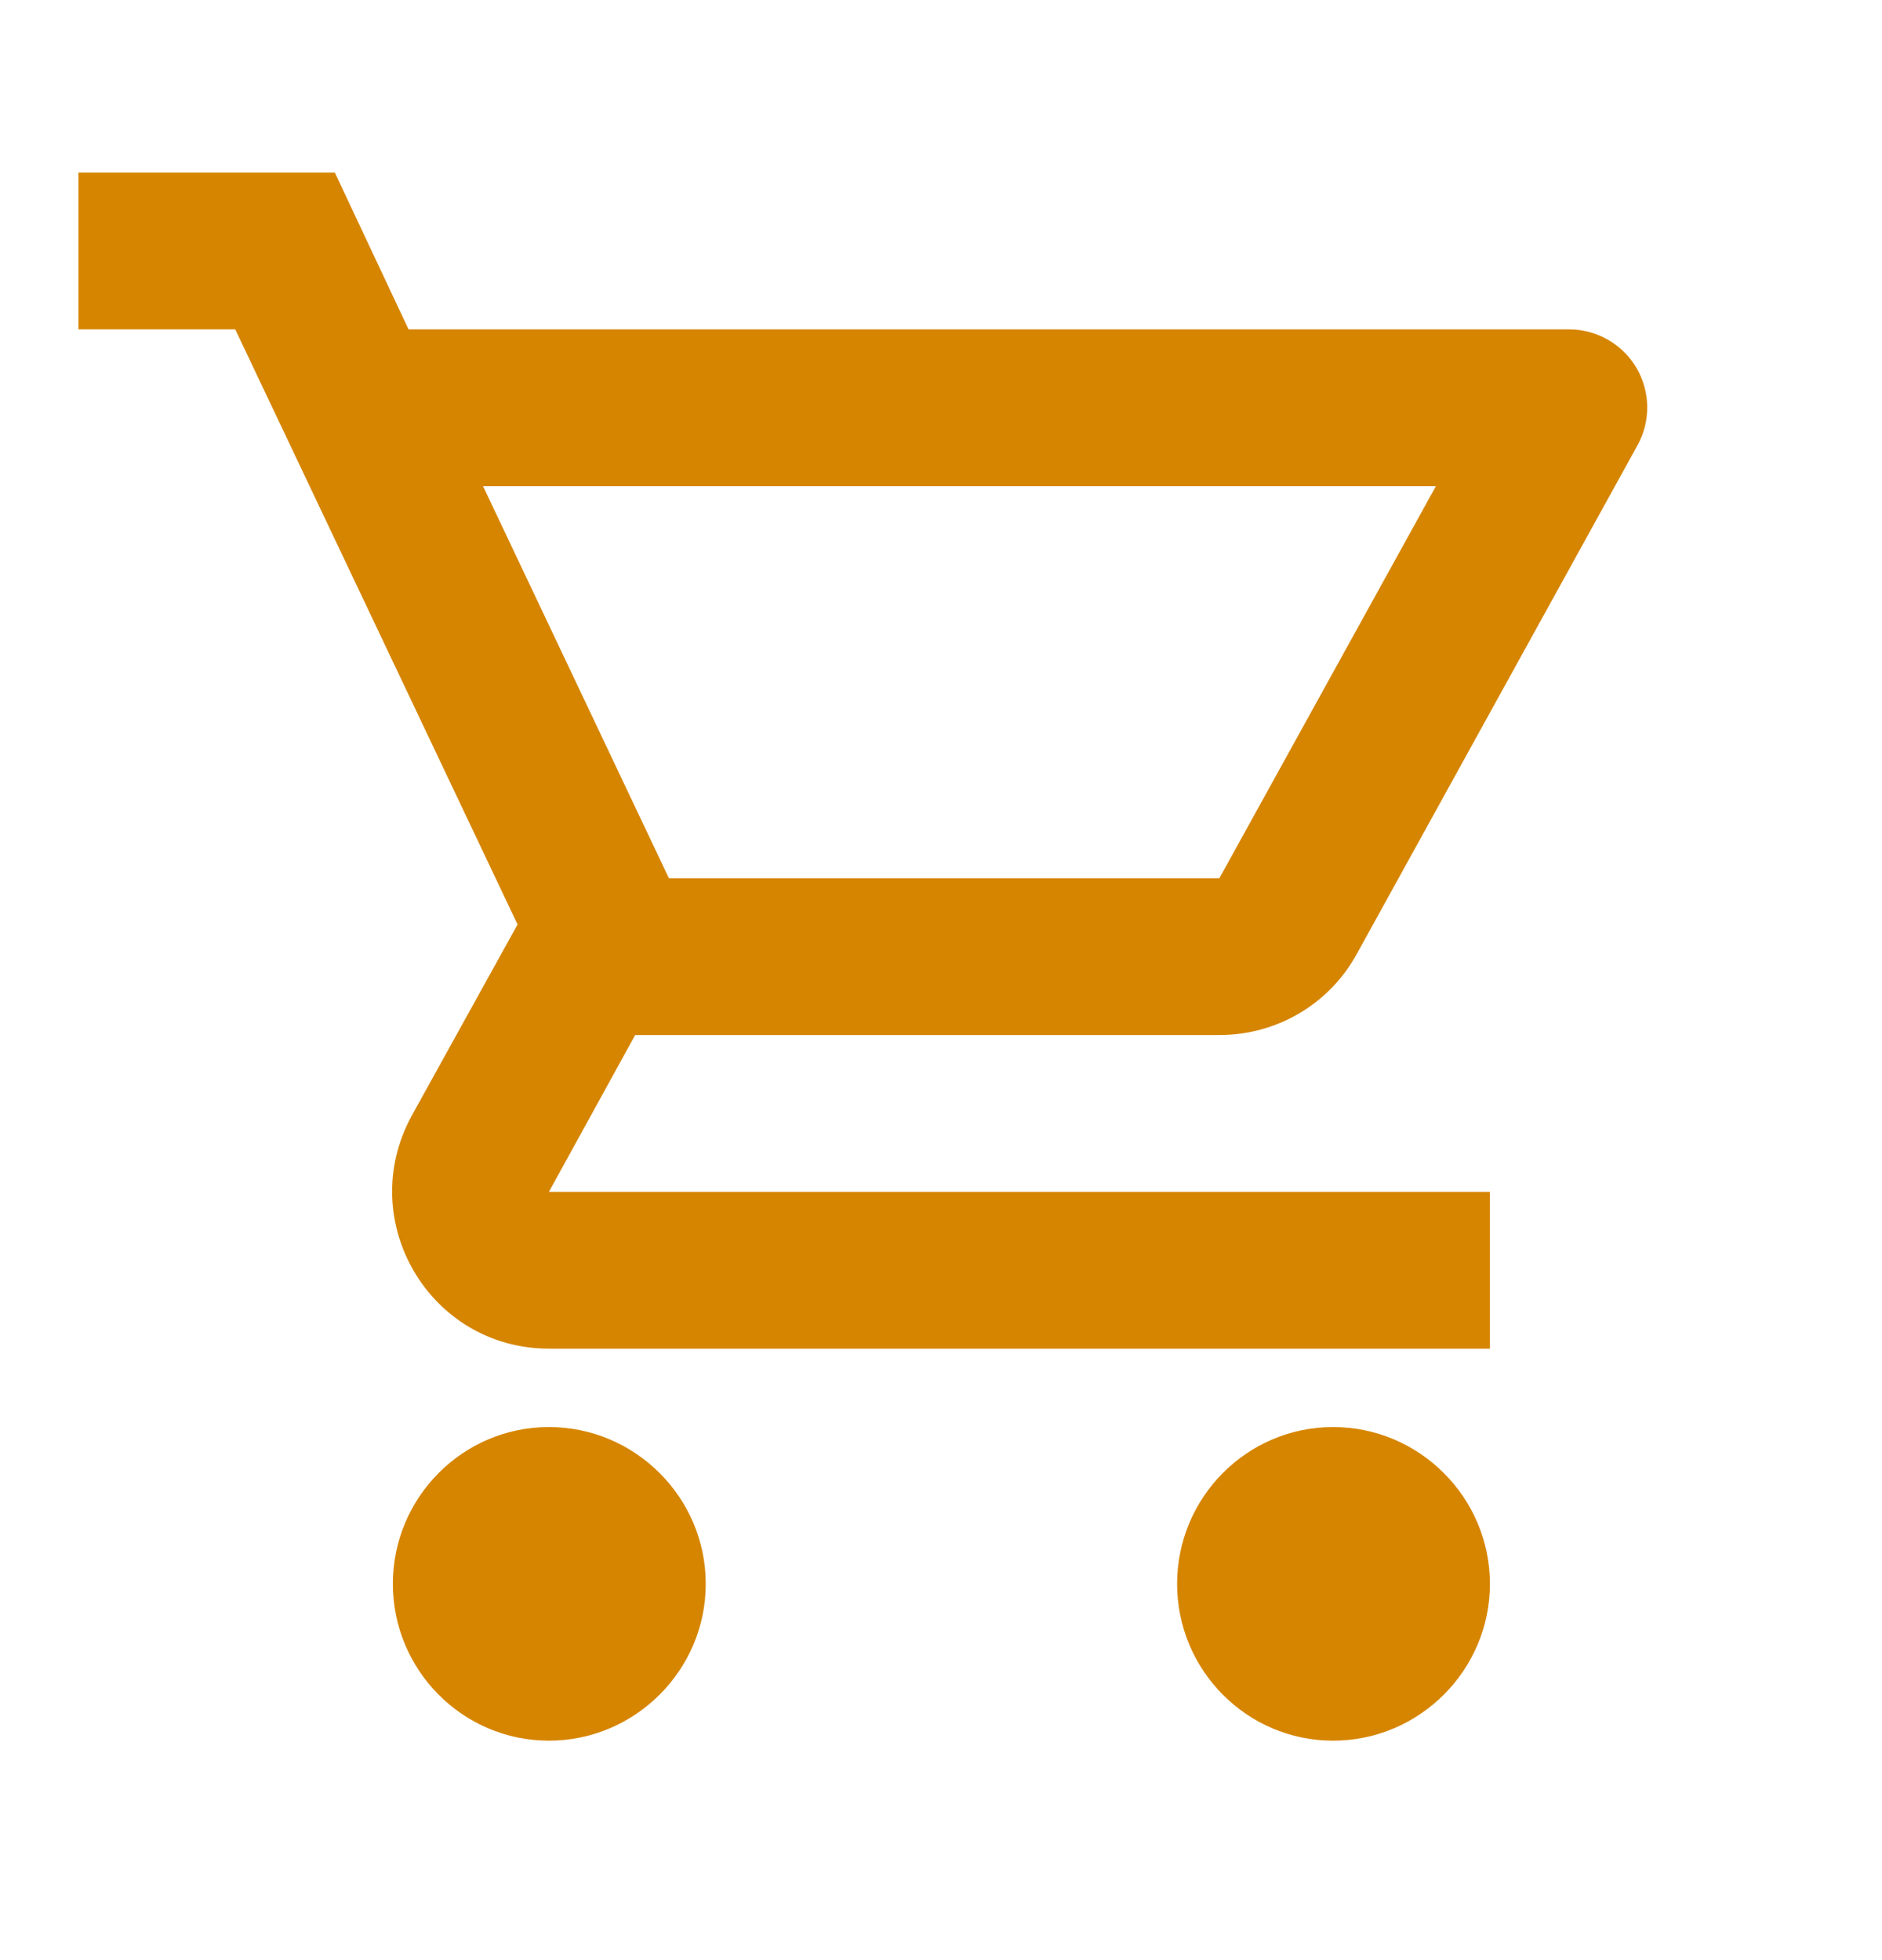 <svg width="24" height="25" viewBox="0 0 24 25" fill="none" xmlns="http://www.w3.org/2000/svg">
<path d="M15.55 13.201C16.3 13.201 16.96 12.791 17.3 12.171L20.881 5.681C20.965 5.53 21.008 5.359 21.006 5.185C21.004 5.012 20.956 4.842 20.869 4.692C20.781 4.543 20.655 4.419 20.505 4.333C20.354 4.247 20.184 4.201 20.011 4.201H5.21L4.27 2.201H1V4.201H3L6.6 11.791L5.25 14.231C4.52 15.571 5.48 17.201 7 17.201H19V15.201H7L8.1 13.201H15.55ZM6.16 6.201H18.311L15.55 11.201H8.53L6.16 6.201ZM7 18.201C5.9 18.201 5.01 19.101 5.01 20.201C5.01 21.301 5.9 22.201 7 22.201C8.1 22.201 9 21.301 9 20.201C9 19.101 8.1 18.201 7 18.201ZM17 18.201C15.9 18.201 15.011 19.101 15.011 20.201C15.011 21.301 15.9 22.201 17 22.201C18.101 22.201 19 21.301 19 20.201C19 19.101 18.101 18.201 17 18.201Z" fill="#D68500"/>
</svg>
